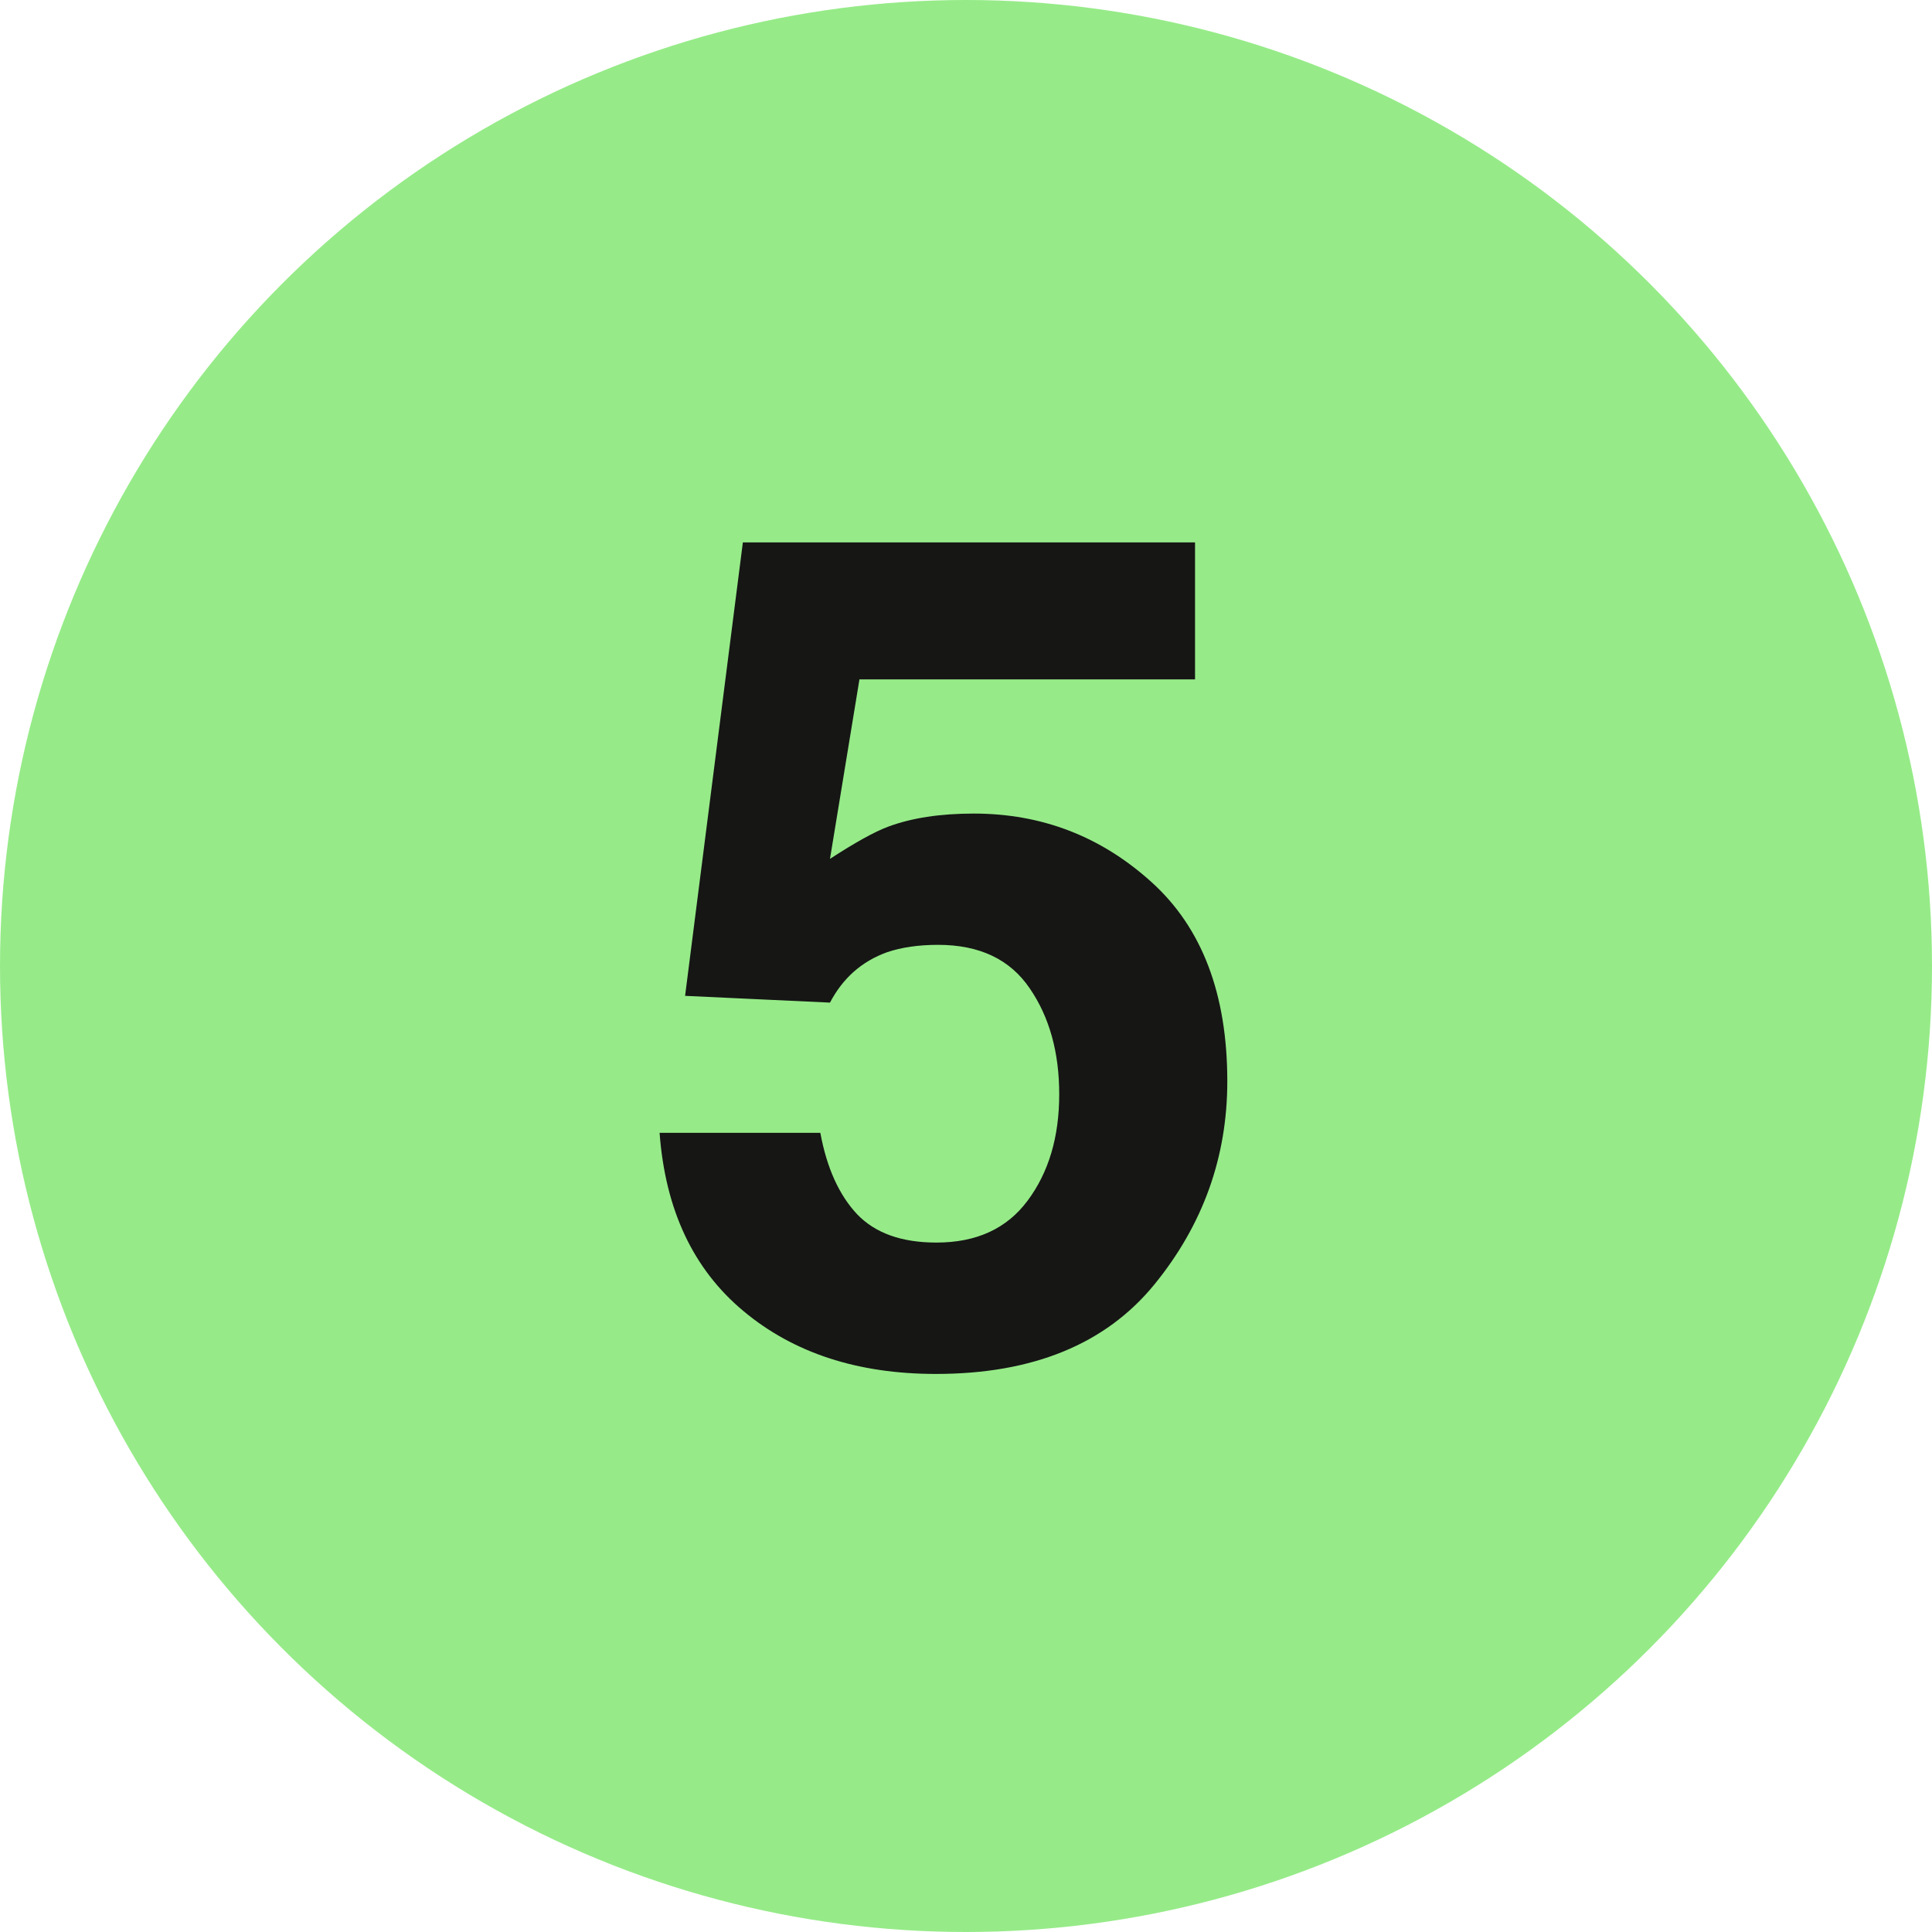 <?xml version="1.0" encoding="UTF-8"?> <svg xmlns="http://www.w3.org/2000/svg" width="20" height="20" viewBox="0 0 20 20" fill="none"><circle cx="10" cy="10" r="10" fill="#96EB88"></circle><path d="M8.492 11.727C8.559 12.09 8.686 12.371 8.873 12.57C9.061 12.766 9.334 12.863 9.694 12.863C10.108 12.863 10.422 12.719 10.637 12.43C10.856 12.137 10.965 11.77 10.965 11.328C10.965 10.895 10.864 10.529 10.66 10.232C10.457 9.932 10.141 9.781 9.711 9.781C9.508 9.781 9.332 9.807 9.184 9.857C8.922 9.951 8.725 10.125 8.592 10.379L7.092 10.309L7.69 5.615H12.371V7.033H8.897L8.592 8.891C8.85 8.723 9.051 8.611 9.196 8.557C9.438 8.467 9.733 8.422 10.08 8.422C10.784 8.422 11.397 8.658 11.92 9.131C12.444 9.604 12.705 10.291 12.705 11.193C12.705 11.979 12.453 12.68 11.95 13.297C11.446 13.914 10.692 14.223 9.688 14.223C8.879 14.223 8.215 14.006 7.696 13.572C7.176 13.139 6.887 12.523 6.828 11.727H8.492Z" fill="#161615"></path></svg> 